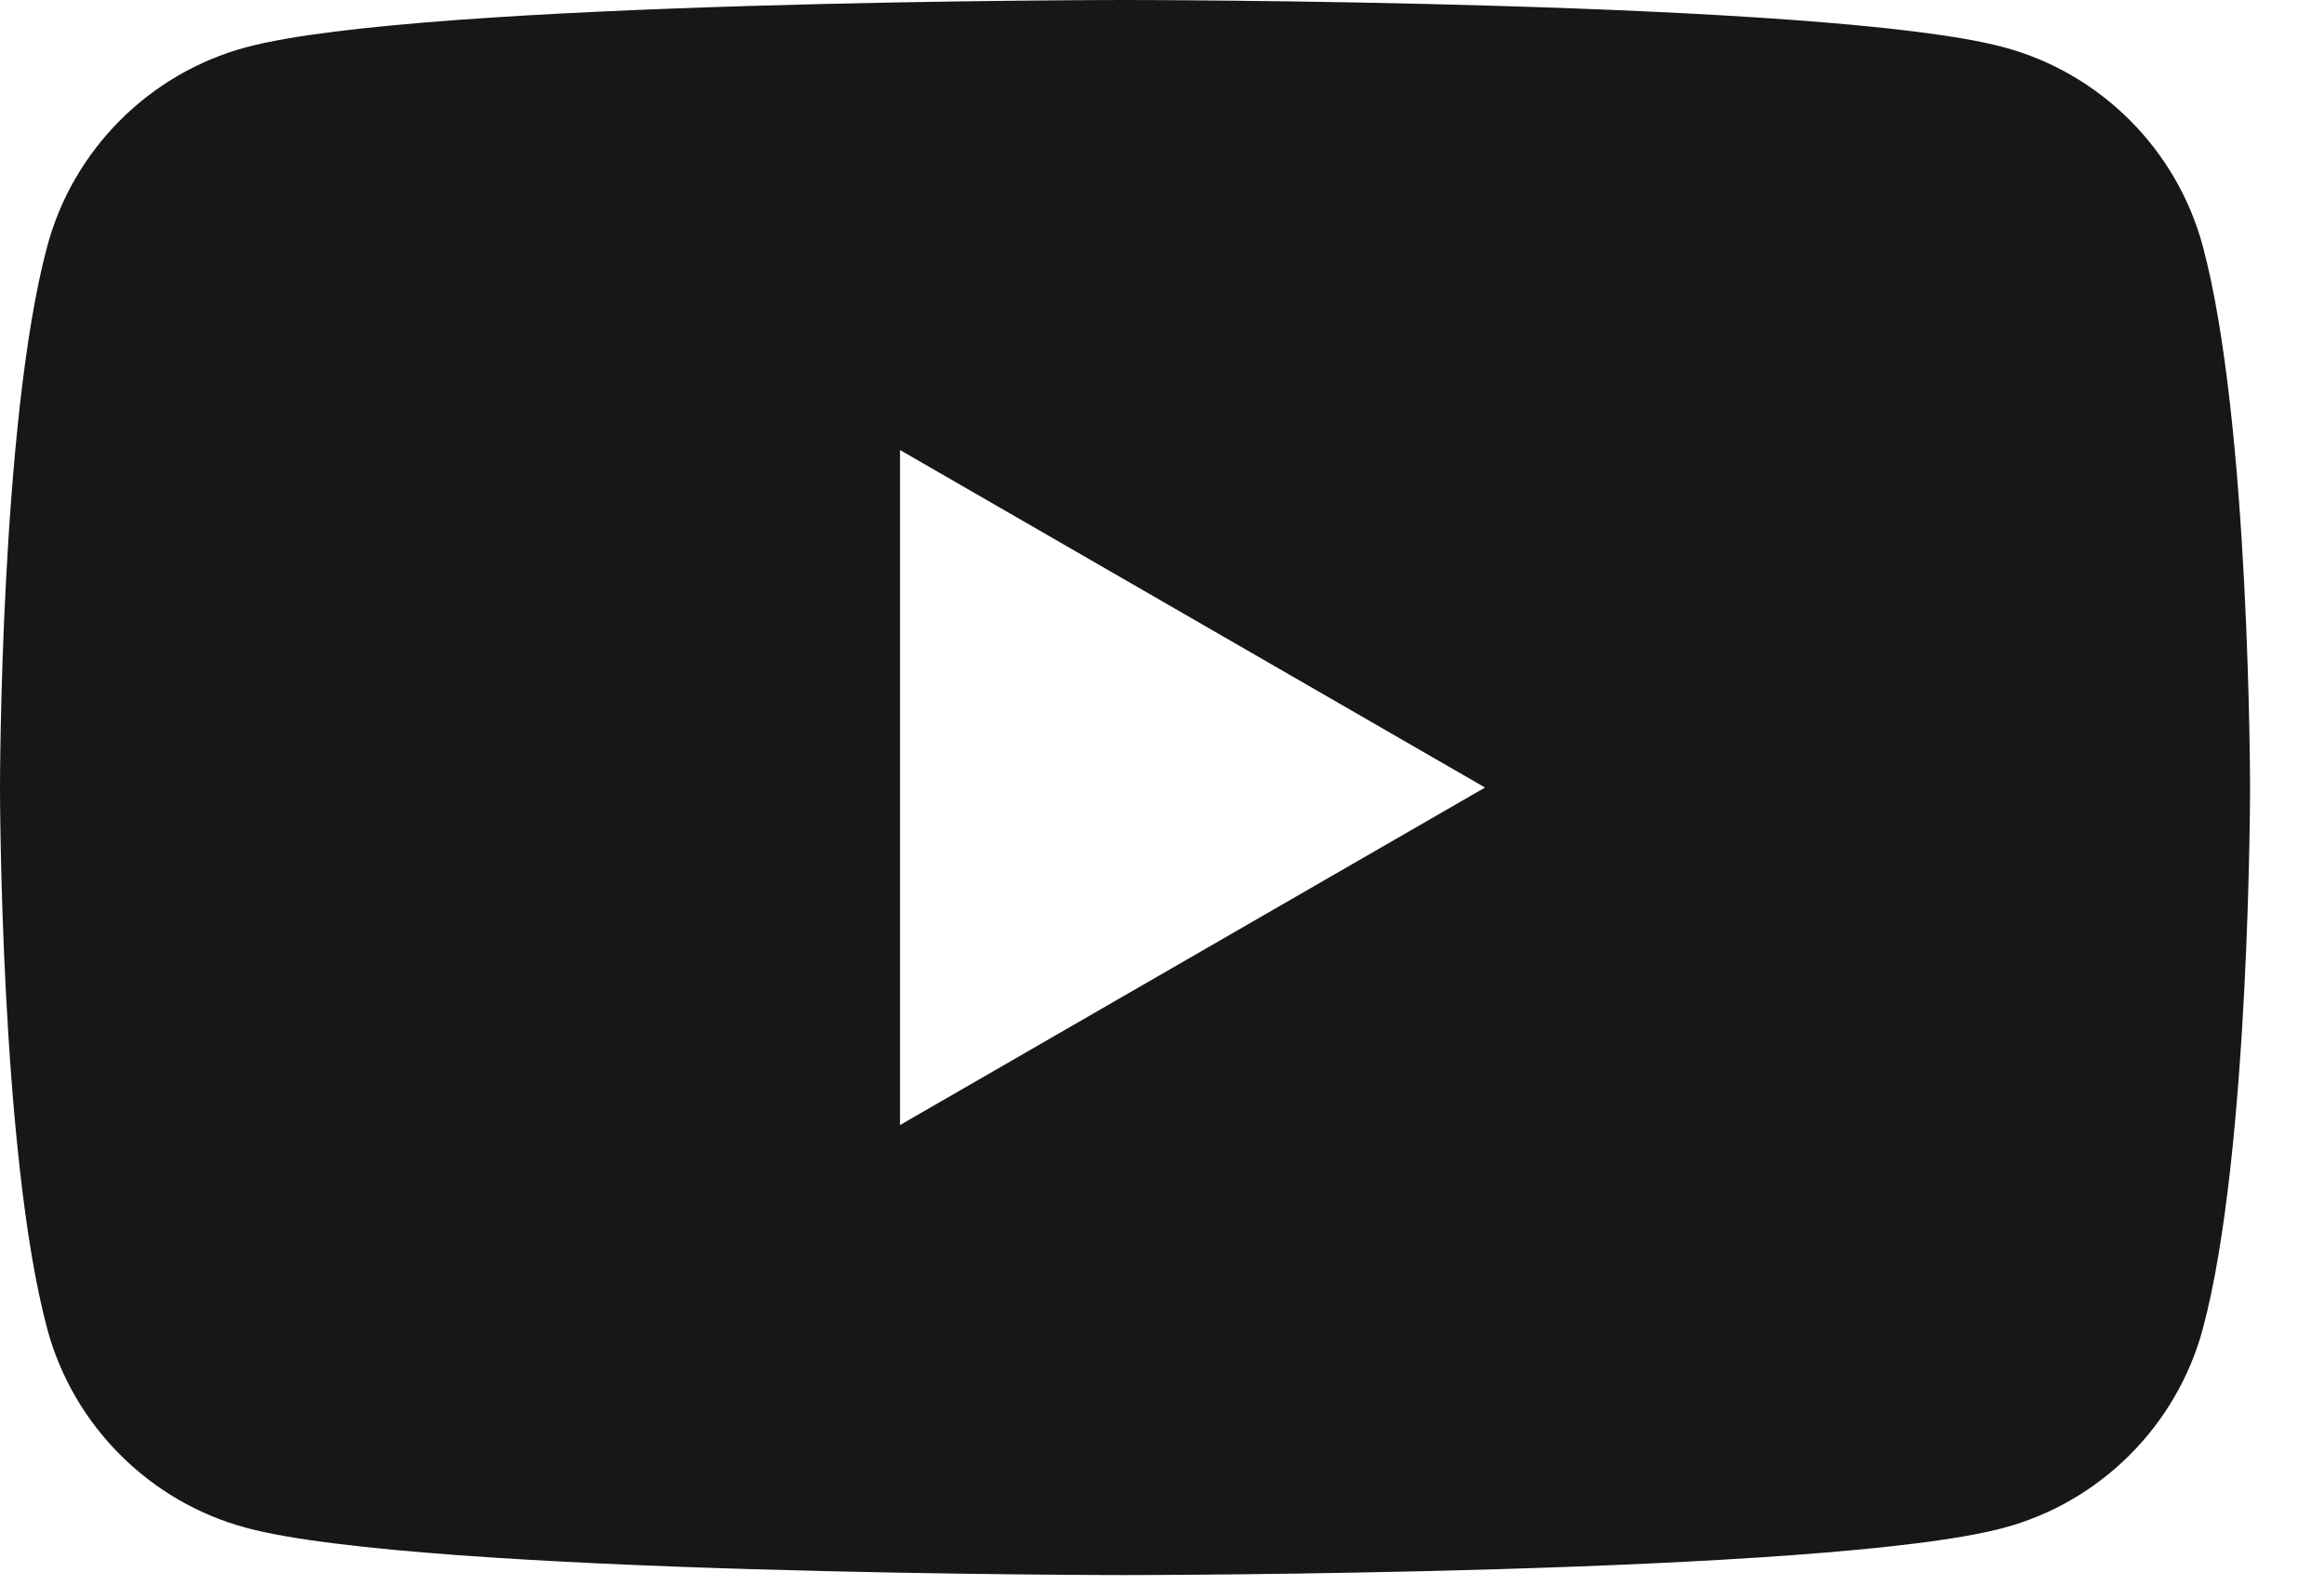 <svg width="22" height="15" viewBox="0 0 22 15" fill="none" xmlns="http://www.w3.org/2000/svg">
<path fill-rule="evenodd" clip-rule="evenodd" d="M18.968 0.447C19.884 0.692 20.608 1.416 20.853 2.332C21.3 3.994 21.3 7.455 21.3 7.455C21.3 7.455 21.3 10.916 20.853 12.578C20.608 13.493 19.884 14.218 18.968 14.463C17.306 14.91 10.65 14.91 10.65 14.91C10.65 14.91 3.994 14.91 2.332 14.463C1.416 14.218 0.692 13.493 0.447 12.578C0 10.916 0 7.455 0 7.455C0 7.455 0 3.994 0.447 2.332C0.692 1.416 1.416 0.692 2.332 0.447C3.994 2.98023e-08 10.65 0 10.65 0C10.65 0 17.306 2.98023e-08 18.968 0.447ZM8.52 4.26V10.65L14.058 7.455L8.52 4.26Z" fill="#171719"/>
</svg>
